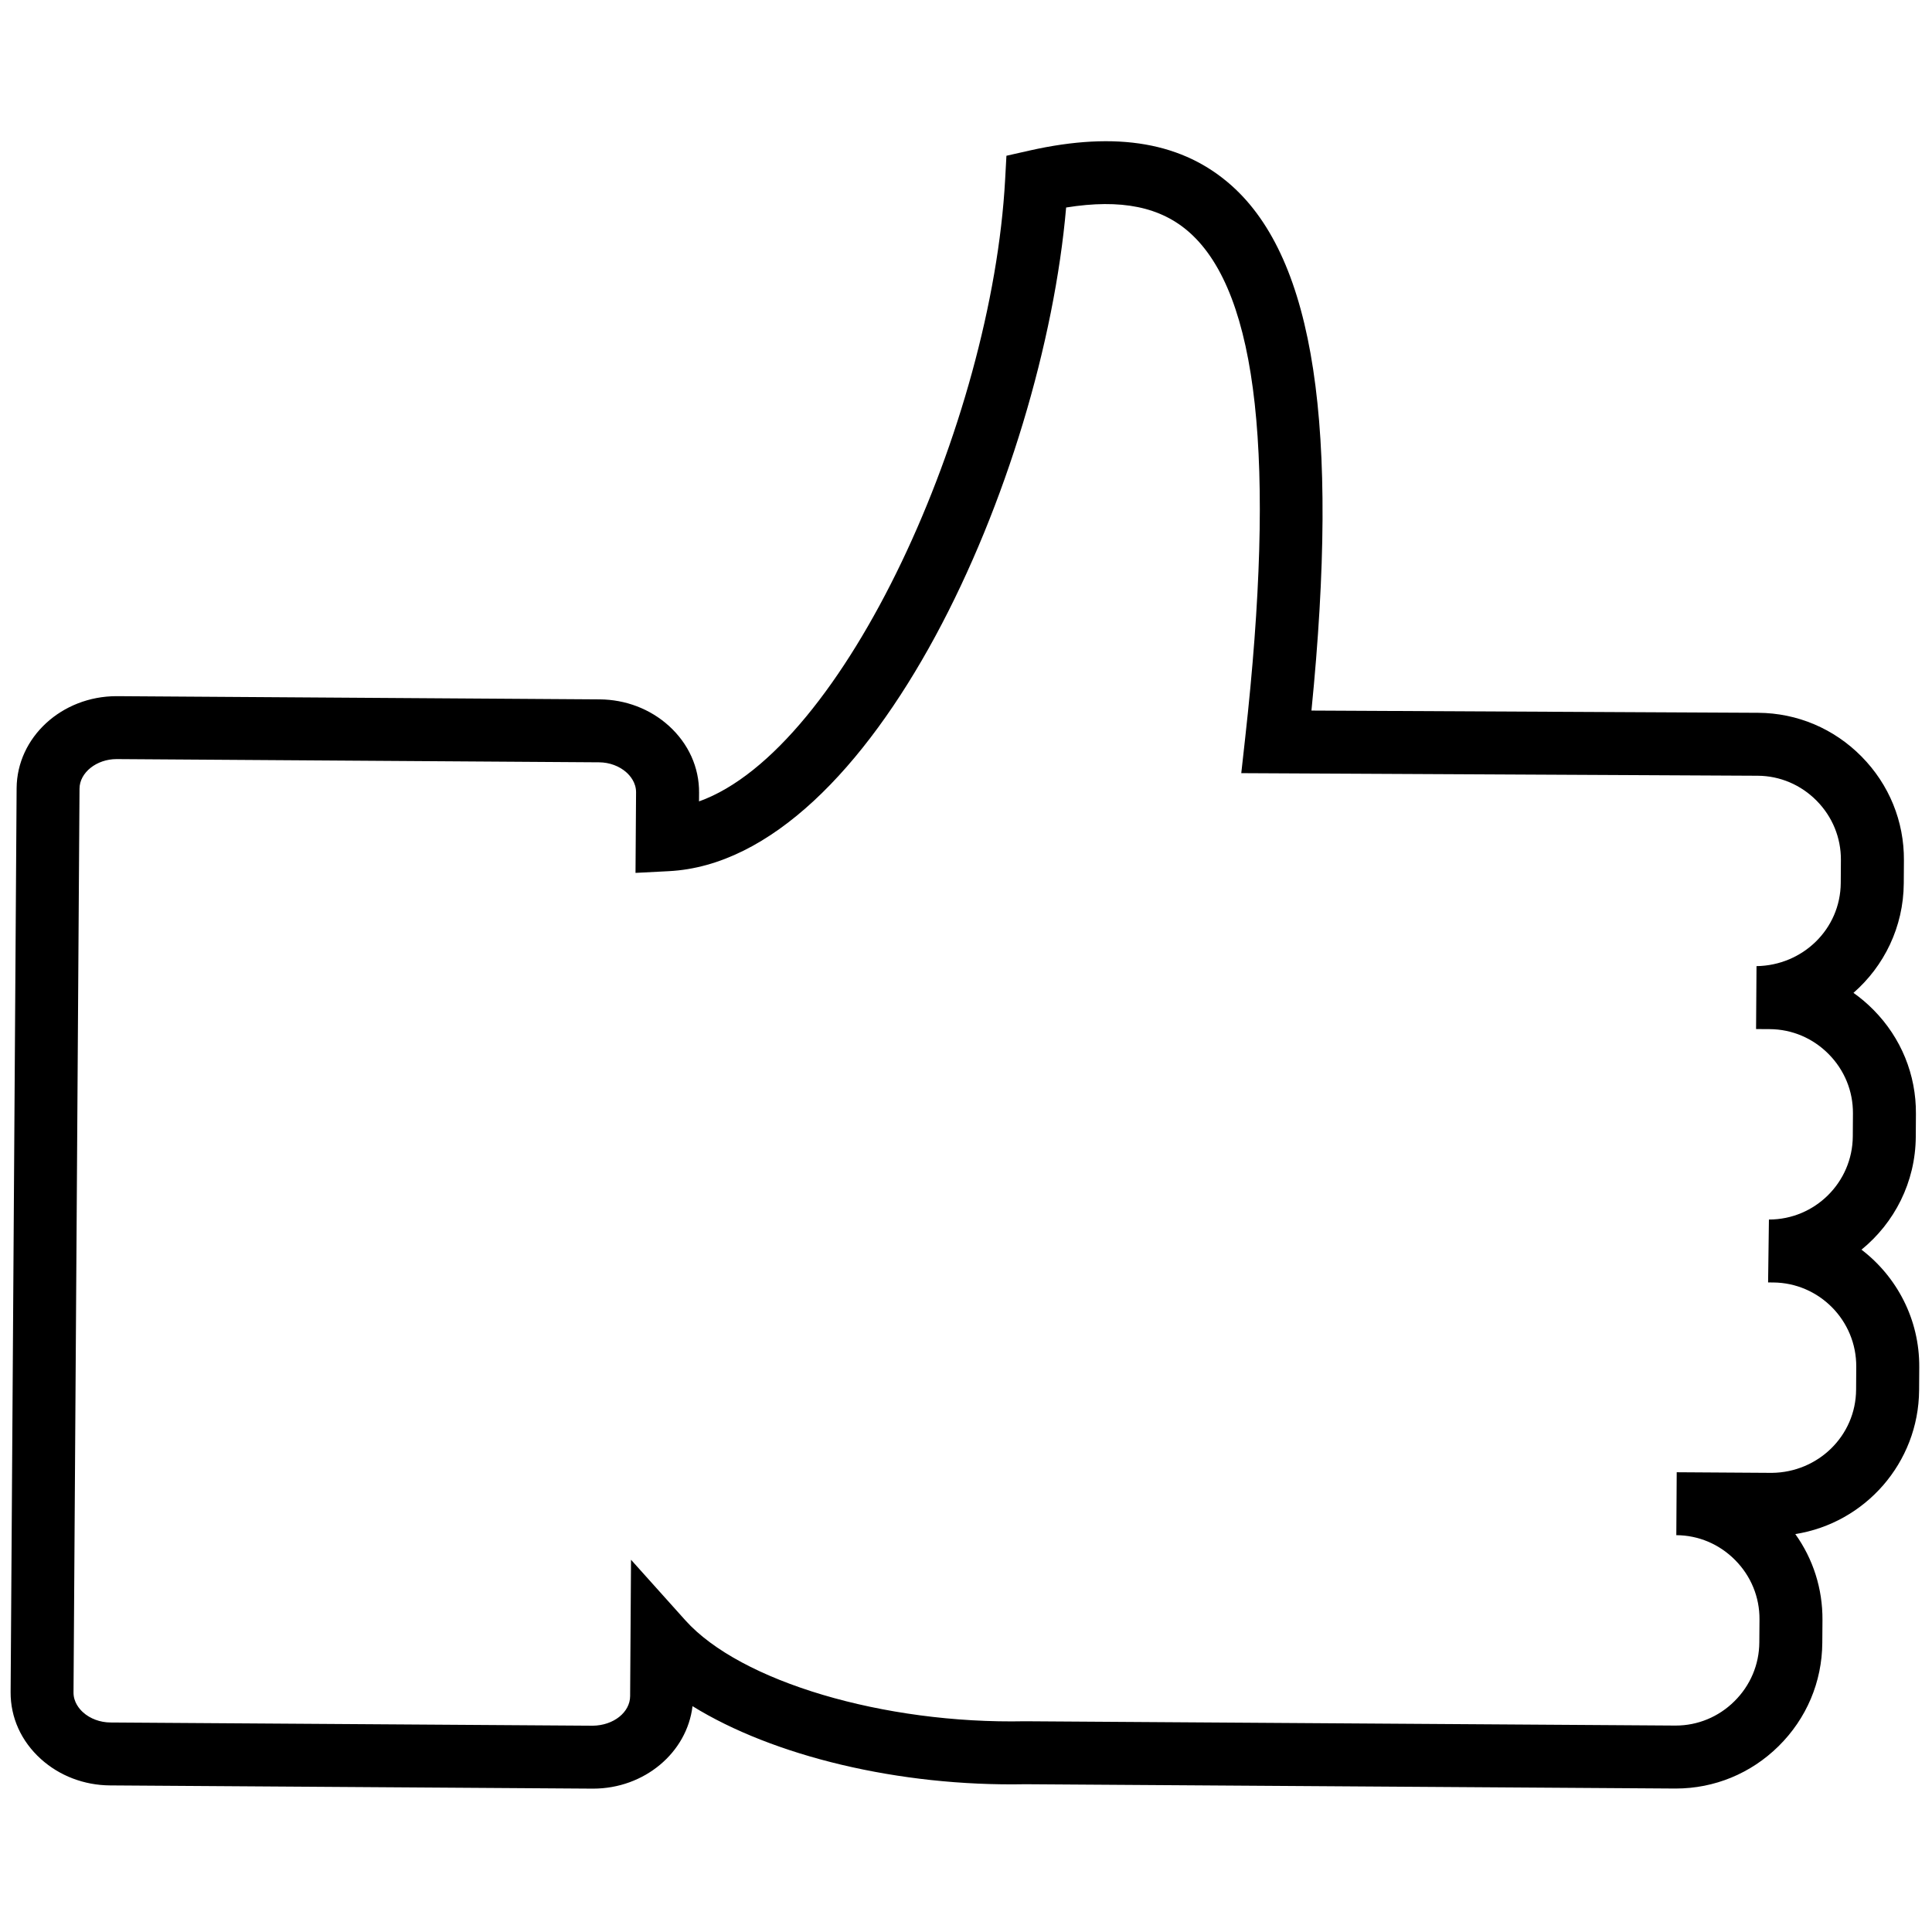 <svg xmlns="http://www.w3.org/2000/svg" xmlns:xlink="http://www.w3.org/1999/xlink" version="1.1" width="256" height="256" viewBox="0 0 256 256" xml:space="preserve">

<defs>
</defs>
<g style="stroke: none; stroke-width: 0; stroke-dasharray: none; stroke-linecap: butt; stroke-linejoin: miter; stroke-miterlimit: 10; fill: none; fill-rule: nonzero; opacity: 1;" transform="translate(1.407 1.407) scale(2.81 2.81)" >
	<path d="M 27.466 83.842 c -0.012 0 -0.023 0 -0.034 0 L 4.691 83.69 c -1.226 -0.008 -2.385 -0.451 -3.265 -1.246 C 0.498 81.606 -0.008 80.485 0 79.288 l 0.283 -42.621 c 0.016 -2.4 2.128 -4.34 4.714 -4.34 c 0.012 0 0.023 0 0.034 0 l 22.742 0.151 c 1.226 0.008 2.385 0.451 3.265 1.247 c 0.927 0.839 1.434 1.96 1.426 3.156 l -0.003 0.408 c 6.838 -2.442 13.813 -17.851 14.435 -29.325 l 0.061 -1.12 l 1.094 -0.247 c 4.129 -0.929 7.245 -0.385 9.535 1.664 c 3.887 3.479 5.089 11.363 3.754 24.745 l 21.067 0.105 c 1.843 0.012 3.574 0.745 4.874 2.063 c 1.301 1.318 2.01 3.057 1.997 4.898 l -0.007 1.082 c -0.014 2.06 -0.931 3.905 -2.372 5.163 c 0.336 0.238 0.653 0.507 0.948 0.806 c 1.301 1.318 2.01 3.058 1.997 4.899 l -0.007 1.083 c -0.014 2.147 -1.012 4.062 -2.56 5.322 c 1.667 1.274 2.739 3.288 2.724 5.542 l -0.007 1.083 c -0.023 3.432 -2.555 6.27 -5.838 6.786 c 0.841 1.175 1.29 2.579 1.281 4.047 l -0.008 1.083 c -0.012 1.841 -0.744 3.572 -2.062 4.872 c -1.306 1.289 -3.027 1.997 -4.85 1.997 c -0.016 0 -0.032 0 -0.047 0 l -30.617 -0.203 c -5.988 0.116 -11.906 -1.336 -15.699 -3.681 C 31.895 82.139 29.889 83.842 27.466 83.842 z M 4.997 35.294 c -0.944 0 -1.743 0.636 -1.748 1.393 l -0.283 42.62 c -0.003 0.459 0.28 0.783 0.449 0.936 c 0.334 0.302 0.806 0.477 1.294 0.48 l 22.742 0.152 c 0.982 -0.013 1.757 -0.632 1.762 -1.394 l 0.042 -6.432 l 2.563 2.857 c 2.585 2.882 9.348 4.898 16.014 4.759 l 30.655 0.203 c 0.01 0 0.018 0 0.027 0 c 1.039 0 2.021 -0.405 2.767 -1.142 c 0.754 -0.744 1.173 -1.731 1.179 -2.78 l 0.008 -1.084 c 0.007 -1.048 -0.399 -2.04 -1.143 -2.793 c -0.744 -0.754 -1.73 -1.173 -2.779 -1.179 l 0.019 -2.967 l 4.485 0.029 c 2.18 -0.022 3.96 -1.745 3.974 -3.921 l 0.007 -1.083 c 0.014 -2.177 -1.744 -3.96 -3.921 -3.974 l -0.202 -0.001 c -0.012 0 -0.022 0 -0.034 0 l 0.039 -2.967 c 0.002 0 0.004 0 0.007 0 c 2.164 0 3.934 -1.754 3.948 -3.921 l 0.007 -1.083 c 0.007 -1.049 -0.399 -2.042 -1.143 -2.795 c -0.743 -0.753 -1.73 -1.173 -2.779 -1.179 l -0.646 -0.004 l 0.021 -2.967 c 2.177 -0.031 3.958 -1.745 3.972 -3.922 l 0.007 -1.082 c 0.007 -1.049 -0.399 -2.041 -1.143 -2.795 c -0.744 -0.753 -1.731 -1.173 -2.779 -1.179 l -24.353 -0.122 l 0.182 -1.64 c 1.465 -13.162 0.611 -20.962 -2.611 -23.845 c -1.364 -1.22 -3.232 -1.605 -5.83 -1.188 c -1.1 12.691 -9.11 30.802 -18.736 31.295 l -1.57 0.081 l 0.026 -3.798 c 0.003 -0.458 -0.28 -0.783 -0.449 -0.936 c -0.334 -0.302 -0.806 -0.477 -1.294 -0.48 L 5.011 35.294 C 5.006 35.294 5.002 35.294 4.997 35.294 z" style="stroke: none; stroke-width: 1; stroke-dasharray: none; stroke-linecap: butt; stroke-linejoin: miter; stroke-miterlimit: 10; fill: rgb(0,0,0); fill-rule: nonzero; opacity: 1;" transform=" matrix(1 0 0 1 0 0) " stroke-linecap="round" />
</g>
</svg>